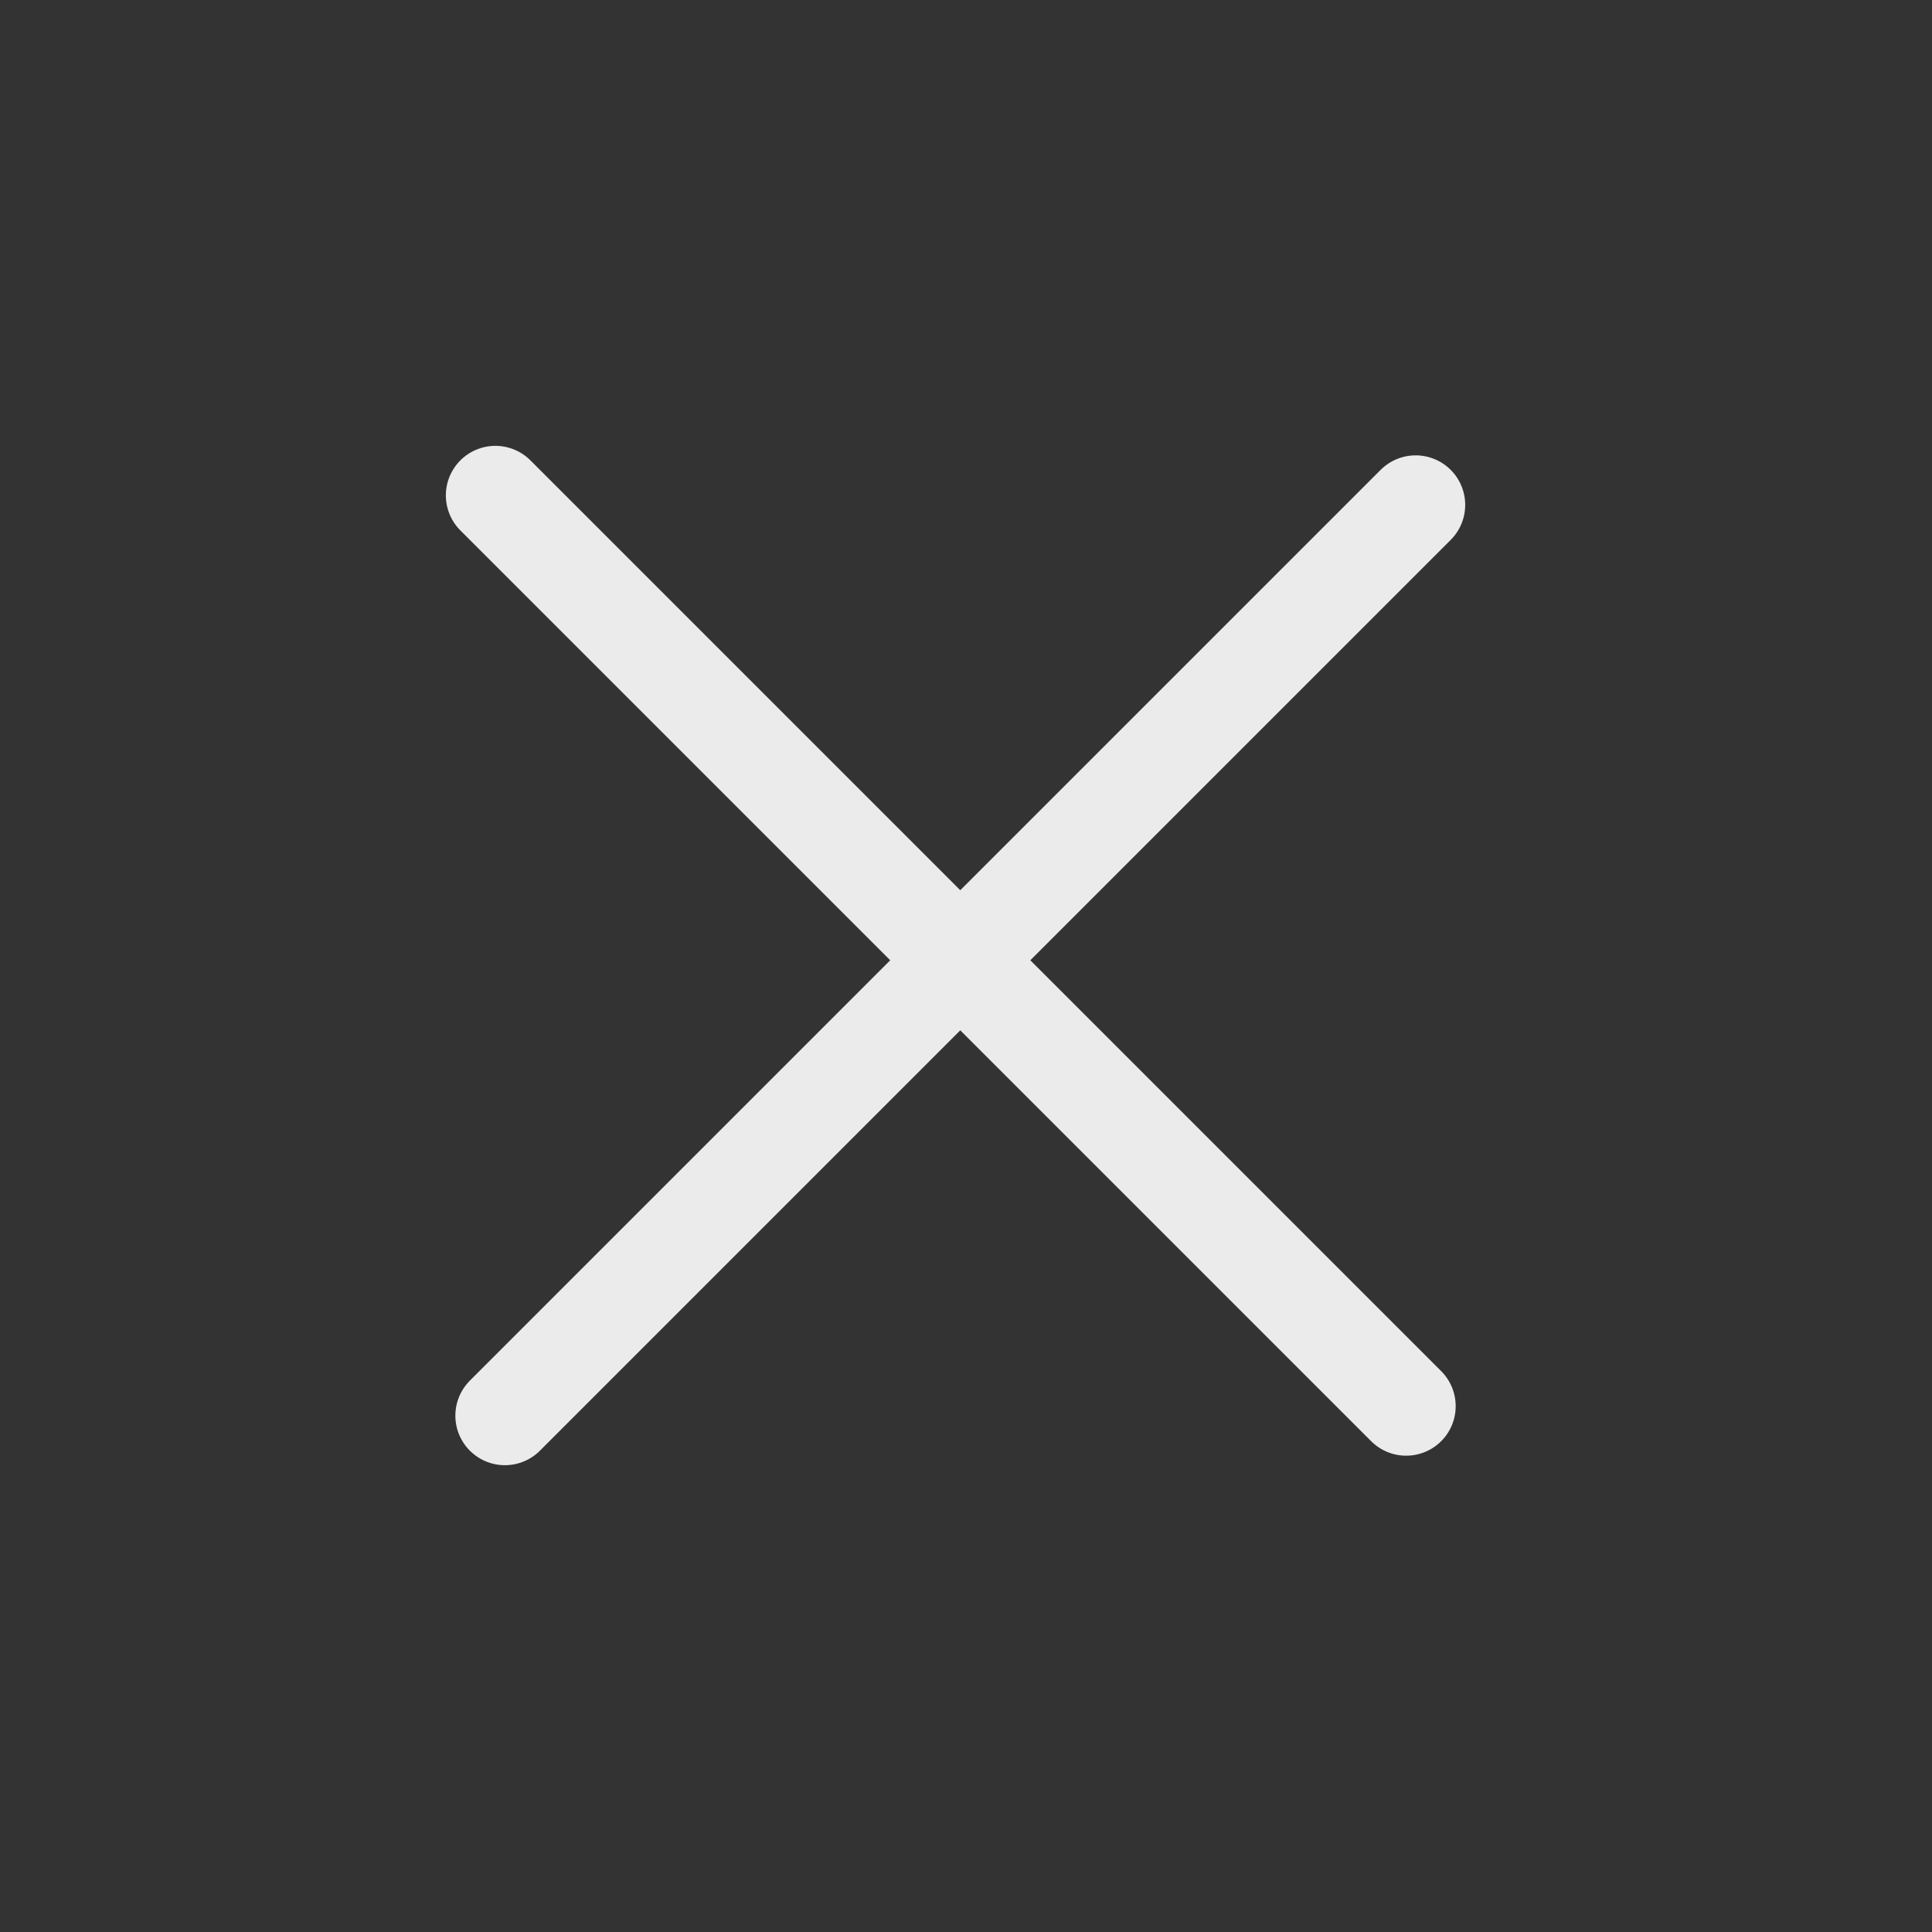 <?xml version="1.0" encoding="UTF-8"?> <svg xmlns="http://www.w3.org/2000/svg" width="39" height="39" viewBox="0 0 39 39" fill="none"><rect x="0" y="0" width="39" height="39" fill="#333333" stroke="none"/><path d="M10 10L28.385 28.385" stroke="#EBEBEB" stroke-width="2" stroke-linecap="round"></path><path d="M10.192 28.577L28.577 10.192" stroke="#EBEBEB" stroke-width="2" stroke-linecap="round"></path></svg> 